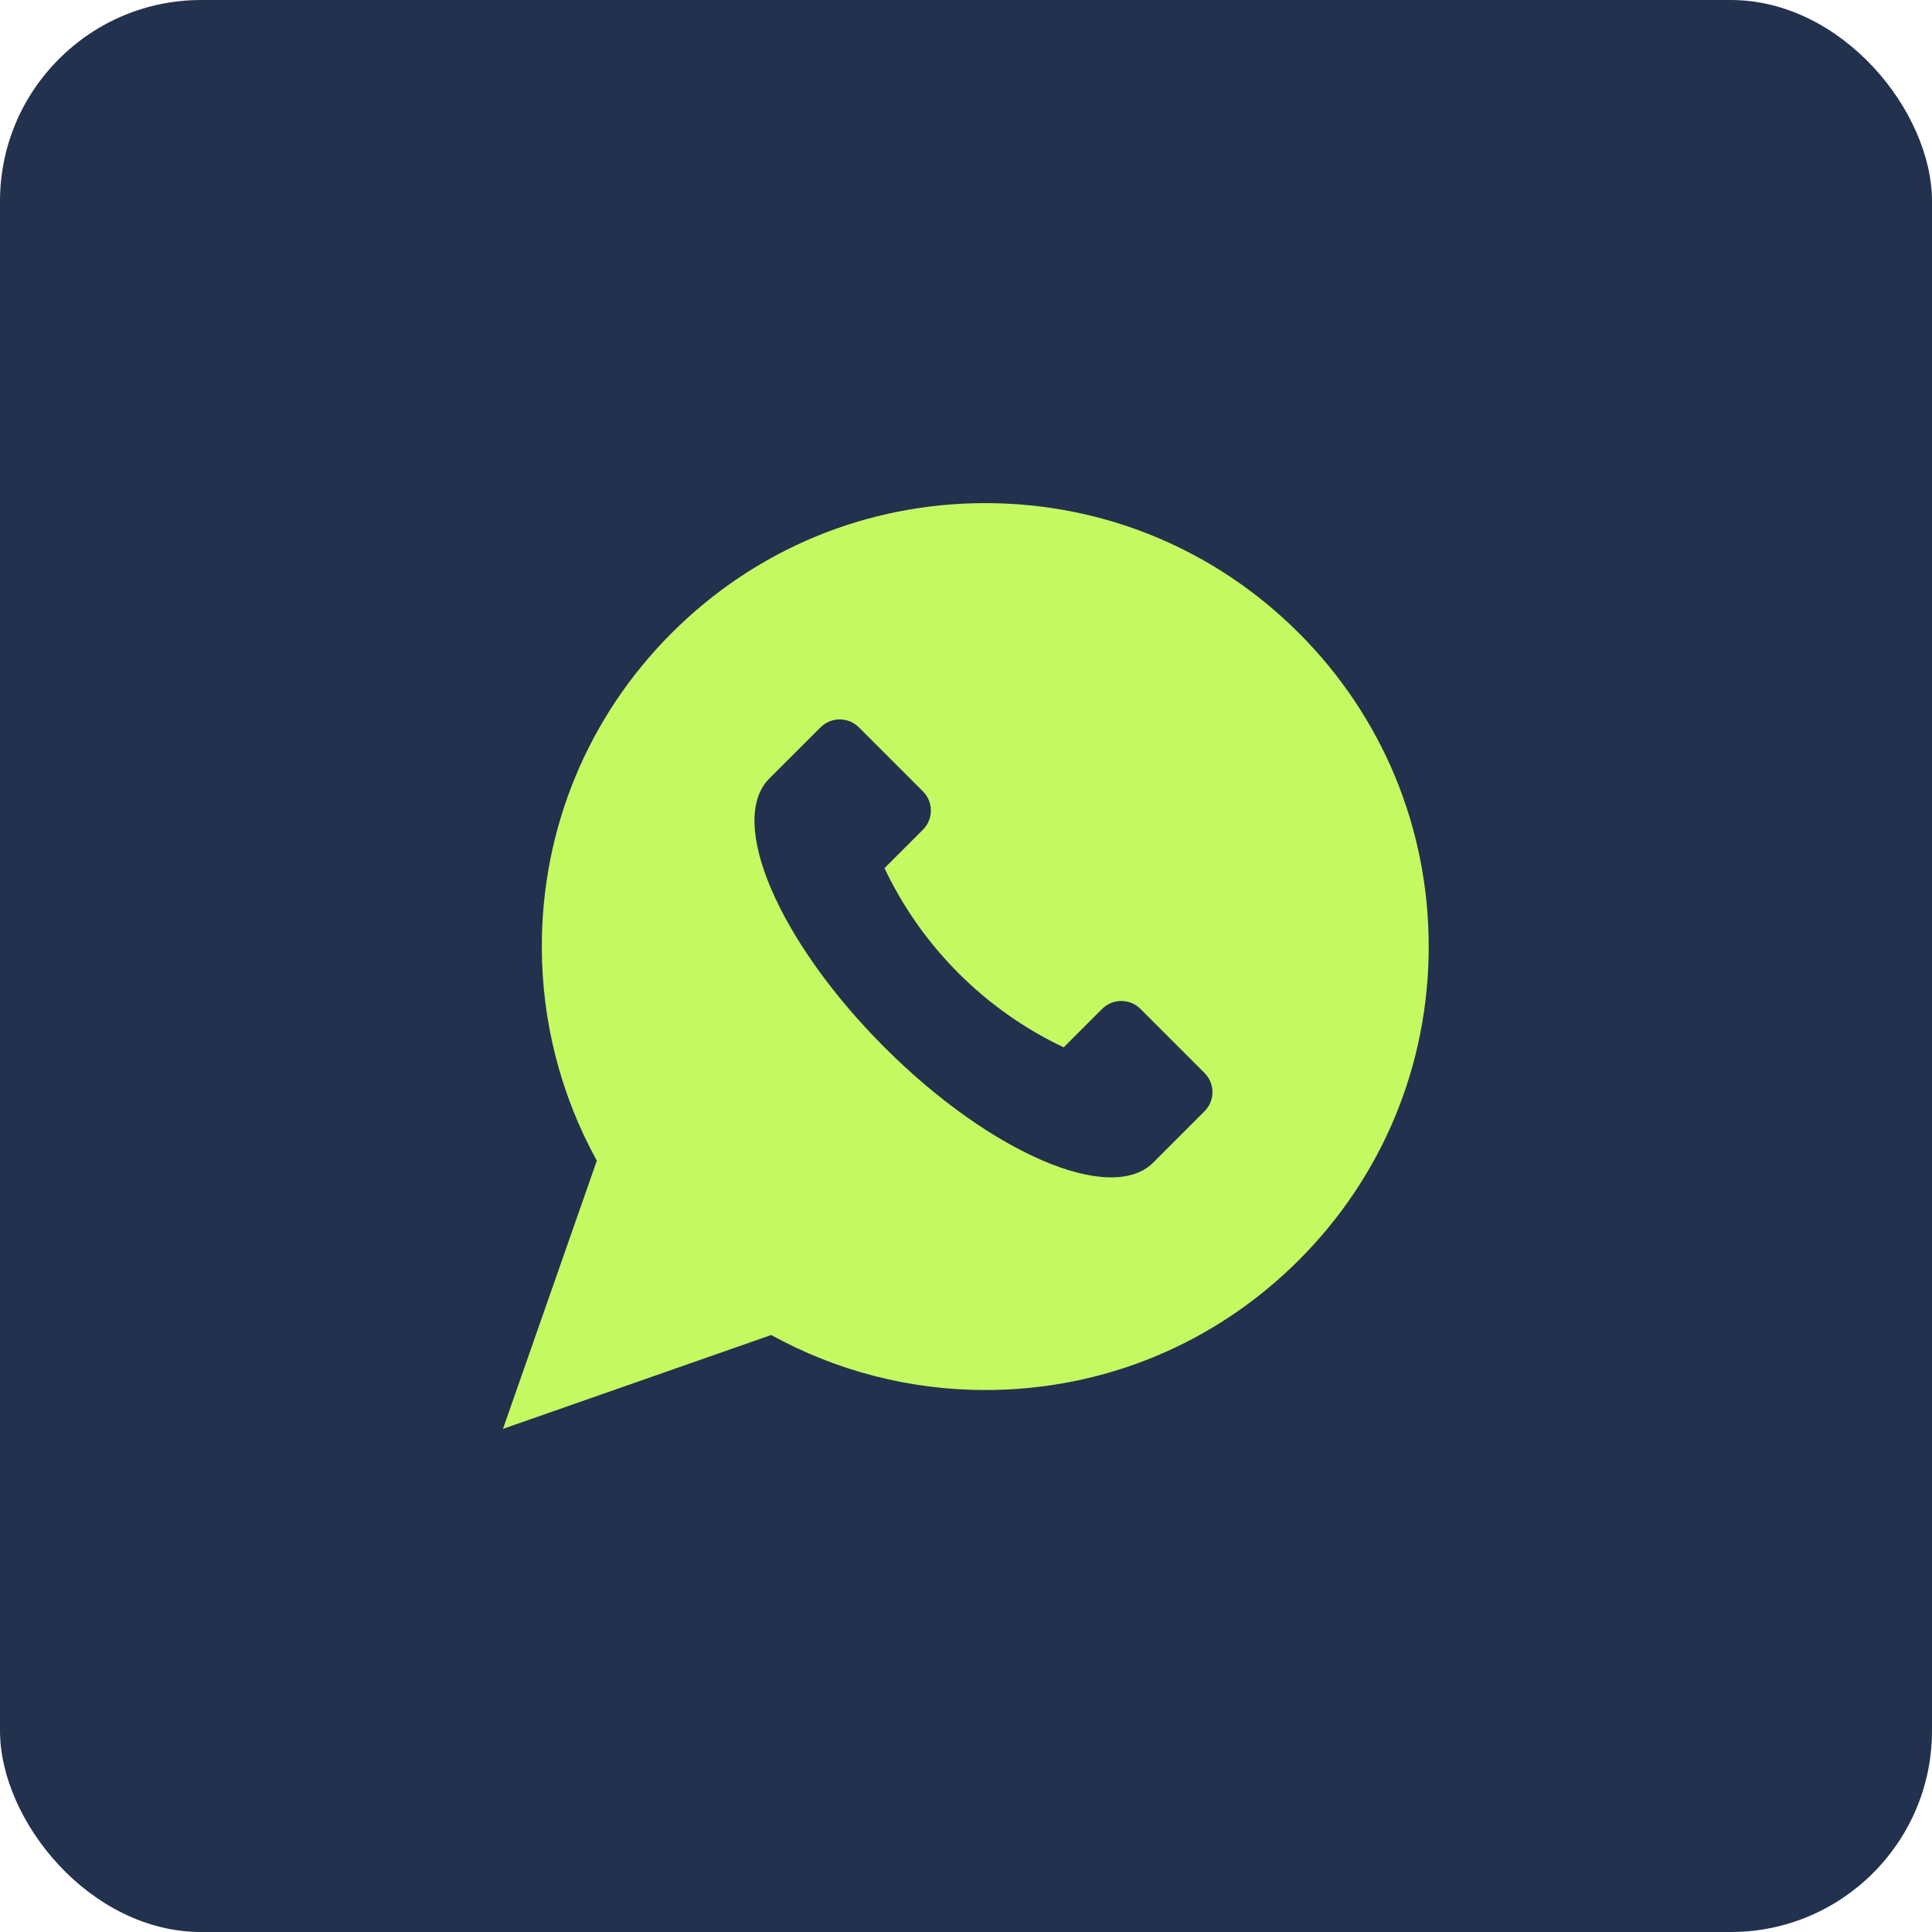 <?xml version="1.0" encoding="UTF-8"?> <svg xmlns="http://www.w3.org/2000/svg" width="48" height="48" viewBox="0 0 48 48" fill="none"><rect width="48" height="48" rx="5" fill="#22314E"></rect><path d="M32.269 15.727C30.188 13.646 27.421 12.5 24.478 12.5C21.535 12.5 18.769 13.646 16.688 15.727C14.607 17.808 13.461 20.575 13.461 23.518C13.461 25.382 13.933 27.214 14.828 28.837L12.496 35.5L19.16 33.168C20.782 34.063 22.614 34.535 24.478 34.535C27.421 34.535 30.188 33.389 32.269 31.308C34.35 29.227 35.496 26.461 35.496 23.518C35.496 20.575 34.35 17.808 32.269 15.727ZM29.925 27.61L28.653 28.883C27.599 29.936 24.61 28.655 21.975 26.021C19.341 23.386 18.06 20.397 19.113 19.343L20.386 18.071C20.649 17.808 21.076 17.808 21.339 18.071L22.929 19.661C23.193 19.924 23.193 20.352 22.929 20.615L21.975 21.569C22.901 23.522 24.474 25.095 26.427 26.021L27.381 25.067C27.645 24.803 28.072 24.803 28.335 25.067L29.925 26.657C30.189 26.92 30.189 27.347 29.925 27.61Z" fill="#C4F962"></path></svg> 